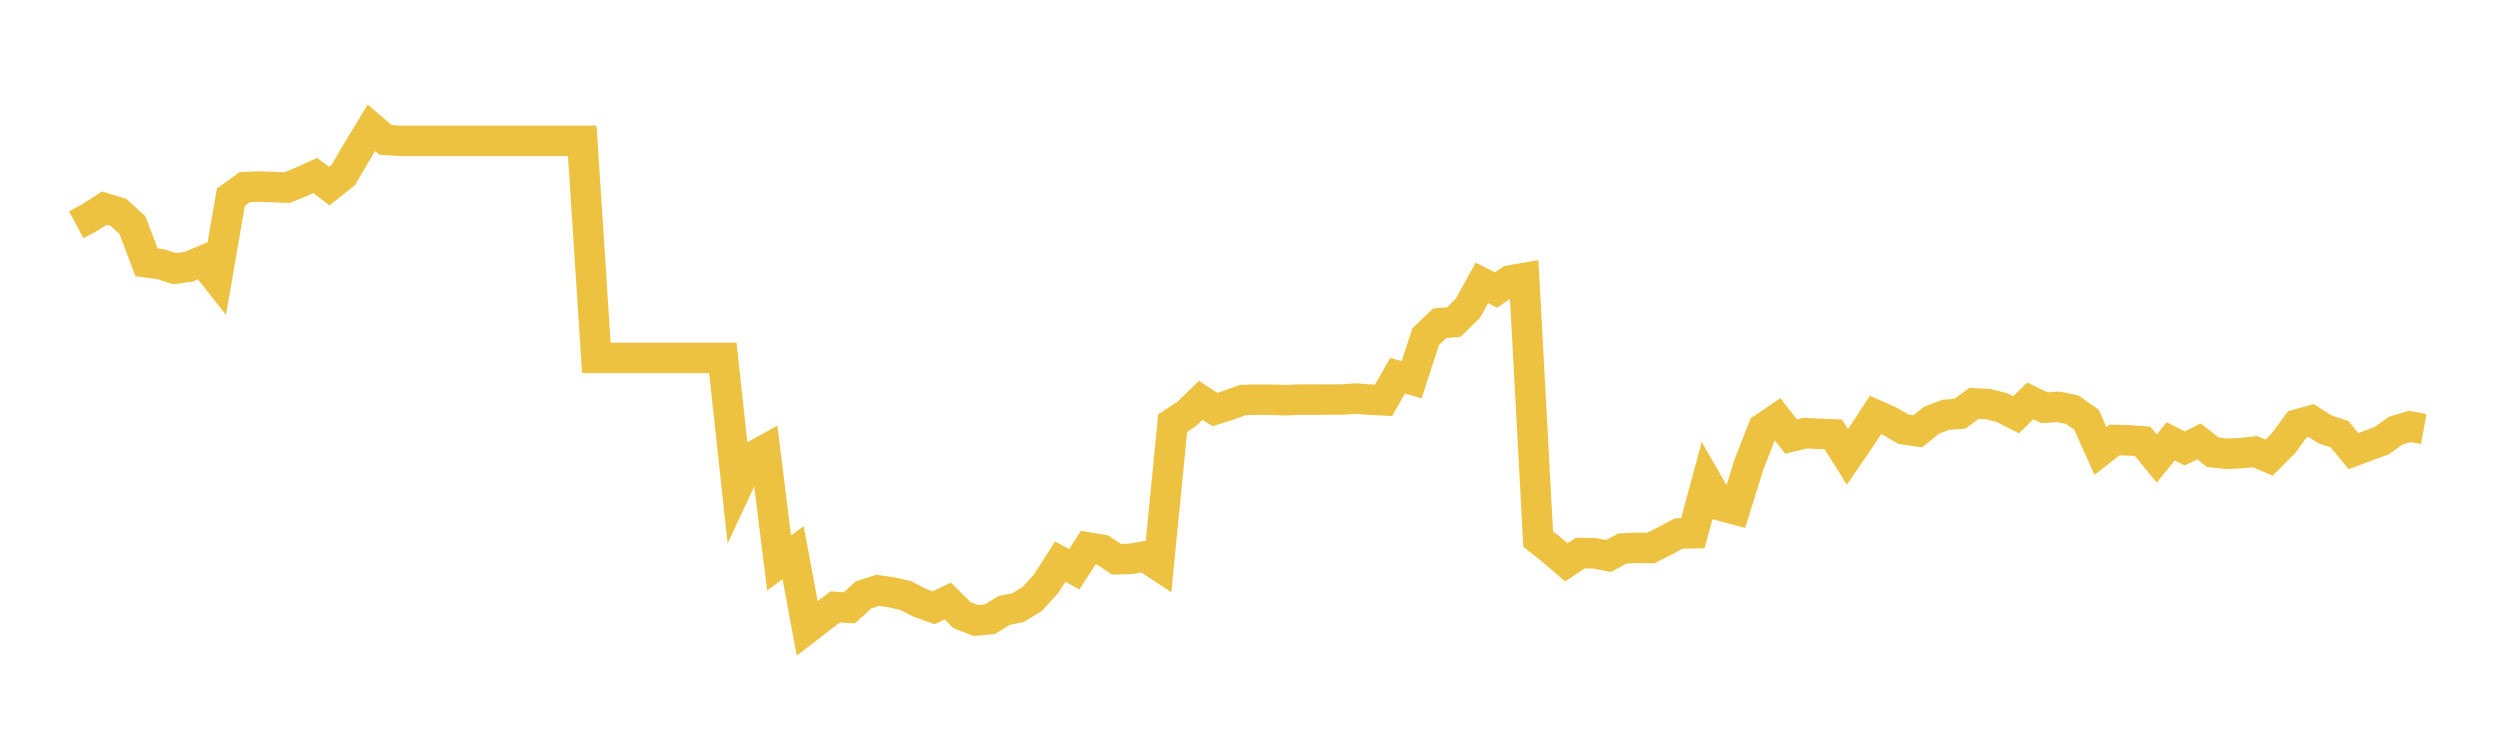 <svg width="164" height="48" xmlns="http://www.w3.org/2000/svg" xmlns:xlink="http://www.w3.org/1999/xlink"><path fill="none" stroke="rgb(237,194,64)" stroke-width="2" d="M5,14.746L5.922,14.251L6.844,13.652L7.766,13.93L8.689,14.77L9.611,17.206L10.533,17.329L11.455,17.622L12.377,17.499L13.299,17.106L14.222,18.277L15.144,12.935L16.066,12.275L16.988,12.238L17.91,12.269L18.832,12.309L19.754,11.93L20.677,11.514L21.599,12.208L22.521,11.47L23.443,9.907L24.365,8.384L25.287,9.176L26.21,9.24L27.132,9.24L28.054,9.24L28.976,9.24L29.898,9.24L30.82,9.24L31.743,9.24L32.665,9.24L33.587,9.24L34.509,9.24L35.431,9.24L36.353,9.24L37.275,9.24L38.198,9.24L39.12,23.478L40.042,23.478L40.964,23.478L41.886,23.478L42.808,23.478L43.731,23.478L44.653,23.478L45.575,23.478L46.497,23.478L47.419,23.478L48.341,31.99L49.263,30.024L50.186,29.513L51.108,36.928L52.03,36.258L52.952,41.217L53.874,40.505L54.796,39.815L55.719,39.872L56.641,39.03L57.563,38.725L58.485,38.858L59.407,39.065L60.329,39.538L61.251,39.869L62.174,39.424L63.096,40.346L64.018,40.705L64.94,40.622L65.862,40.047L66.784,39.859L67.707,39.3L68.629,38.286L69.551,36.843L70.473,37.345L71.395,35.918L72.317,36.074L73.24,36.684L74.162,36.662L75.084,36.503L76.006,37.107L76.928,27.753L77.85,27.154L78.772,26.258L79.695,26.864L80.617,26.574L81.539,26.239L82.461,26.219L83.383,26.222L84.305,26.255L85.228,26.216L86.15,26.216L87.072,26.212L87.994,26.212L88.916,26.147L89.838,26.216L90.76,26.261L91.683,24.652L92.605,24.909L93.527,22.082L94.449,21.202L95.371,21.13L96.293,20.225L97.216,18.557L98.138,19.026L99.06,18.4L99.982,18.24L100.904,35.363L101.826,36.093L102.749,36.889L103.671,36.281L104.593,36.294L105.515,36.472L106.437,35.983L107.359,35.936L108.281,35.952L109.204,35.494L110.126,34.996L111.048,34.98L111.97,31.58L112.892,33.178L113.814,33.42L114.737,30.451L115.659,28.101L116.581,27.471L117.503,28.64L118.425,28.414L119.347,28.458L120.269,28.496L121.192,29.972L122.114,28.63L123.036,27.219L123.958,27.631L124.88,28.159L125.802,28.294L126.725,27.555L127.647,27.209L128.569,27.142L129.491,26.461L130.413,26.508L131.335,26.739L132.257,27.209L133.18,26.3L134.102,26.745L135.024,26.691L135.946,26.881L136.868,27.53L137.79,29.578L138.713,28.859L139.635,28.887L140.557,28.953L141.479,30.079L142.401,28.953L143.323,29.42L144.246,28.953L145.168,29.672L146.09,29.767L147.012,29.726L147.934,29.628L148.856,30.023L149.778,29.098L150.701,27.843L151.623,27.59L152.545,28.18L153.467,28.477L154.389,29.594L155.311,29.247L156.234,28.909L157.156,28.253L158.078,27.975L159,28.142"></path></svg>